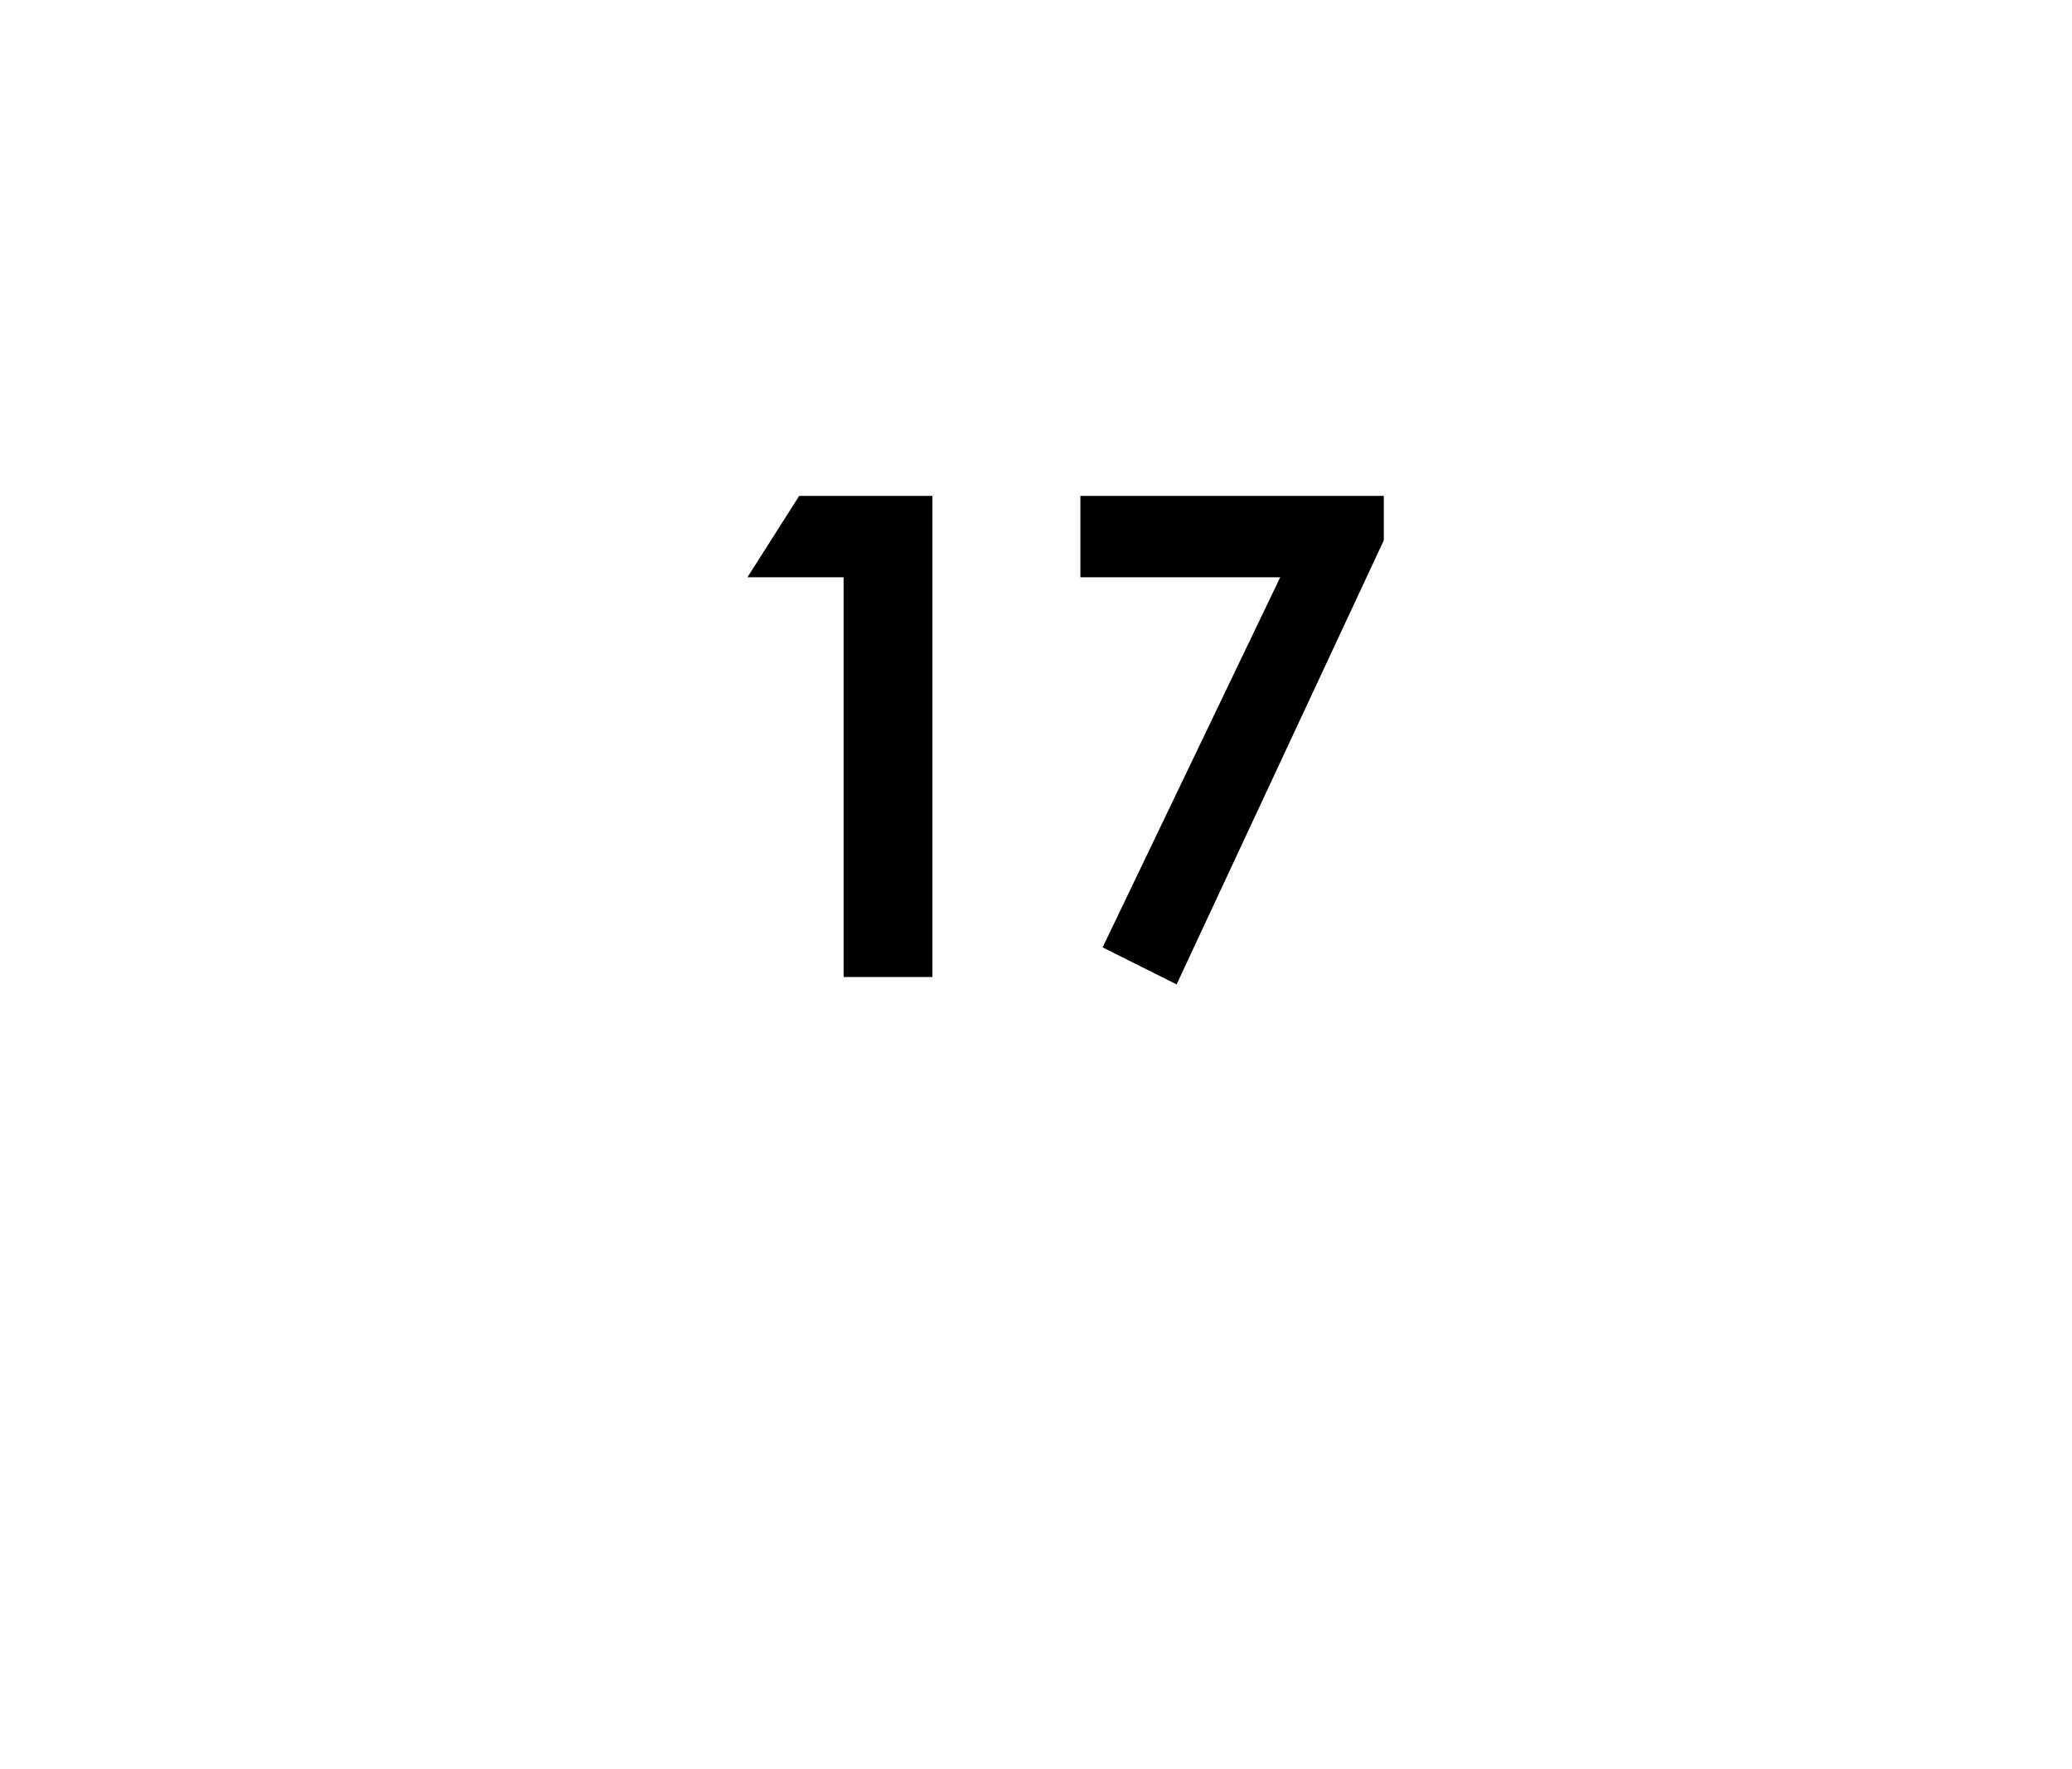 <?xml version="1.0" standalone="no"?><!DOCTYPE svg PUBLIC "-//W3C//DTD SVG 1.1//EN" "http://www.w3.org/Graphics/SVG/1.1/DTD/svg11.dtd"><svg xmlns="http://www.w3.org/2000/svg" version="1.1" width="28px" height="23.9px" viewBox="0 0 28 23.9">  <desc>17</desc>  <defs/>  <g id="Polygon30384">    <path d="M 10.8 6.7 L 12.6 6.7 L 12.6 13.2 L 11.4 13.2 L 11.4 7.8 L 10.1 7.8 L 10.8 6.7 Z M 14.6 6.7 L 18.7 6.7 L 18.7 7.3 L 15.9 13.3 L 14.9 12.8 L 17.3 7.8 L 14.6 7.8 L 14.6 6.7 Z " stroke="none" fill="#000"/>  </g></svg>